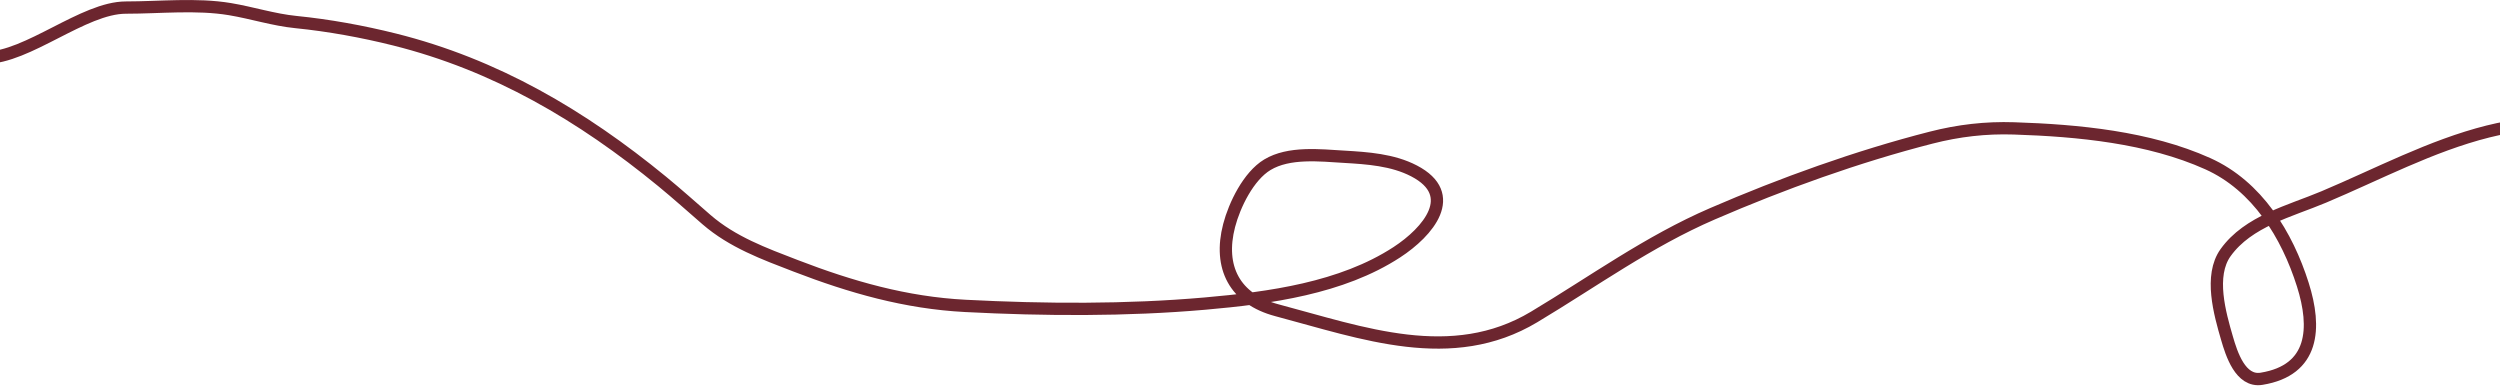 <?xml version="1.0" encoding="UTF-8"?> <svg xmlns="http://www.w3.org/2000/svg" width="1017" height="157" viewBox="0 0 1017 157" fill="none"><path d="M-6 23.5C11.258 23.5 33.952 3.085 51.21 3.085C64.949 3.085 79.871 1.437 93.521 3.712C102.576 5.221 111.278 8.064 120.412 8.977C133.748 10.311 147.46 12.809 160.466 16.061C201.591 26.342 236.622 46.964 269.345 73.791C275.478 78.819 281.4 84.146 287.397 89.336C297.976 98.491 310.77 103.172 323.69 108.141C346.216 116.805 368.461 123.182 392.704 124.438C424.829 126.103 458.189 126.309 490.237 123.498C516.376 121.205 545.757 117.251 568.214 102.625C580.963 94.321 593.824 79.203 575.235 69.529C566.544 65.006 556.271 64.327 546.714 63.762C537.041 63.19 524.363 61.71 515.561 67.021C507.882 71.655 502.199 83.361 500.016 91.718C495.568 108.743 502.301 121.665 519.385 126.193C554.318 135.453 590.559 149.012 624.064 128.951C648.326 114.425 670.467 98.271 696.65 86.954C725.136 74.643 755.491 63.695 785.597 55.989C796.79 53.124 807.754 51.851 819.32 52.228C845.325 53.077 874.122 55.798 898.111 66.582C918.268 75.644 930.382 95.573 936.786 115.788C942.356 133.367 941.465 150.604 919.988 154.087C911.395 155.48 907.764 143.857 905.947 137.602C903.045 127.617 898.609 112.167 905.383 102.75C914.606 89.928 931.52 85.925 945.311 80.122C967.213 70.906 988.966 59.296 1012.13 53.482C1022.86 50.788 1035.32 49.345 1046.48 49.345" stroke="#6C262F" stroke-width="5" stroke-linecap="round"></path></svg> 